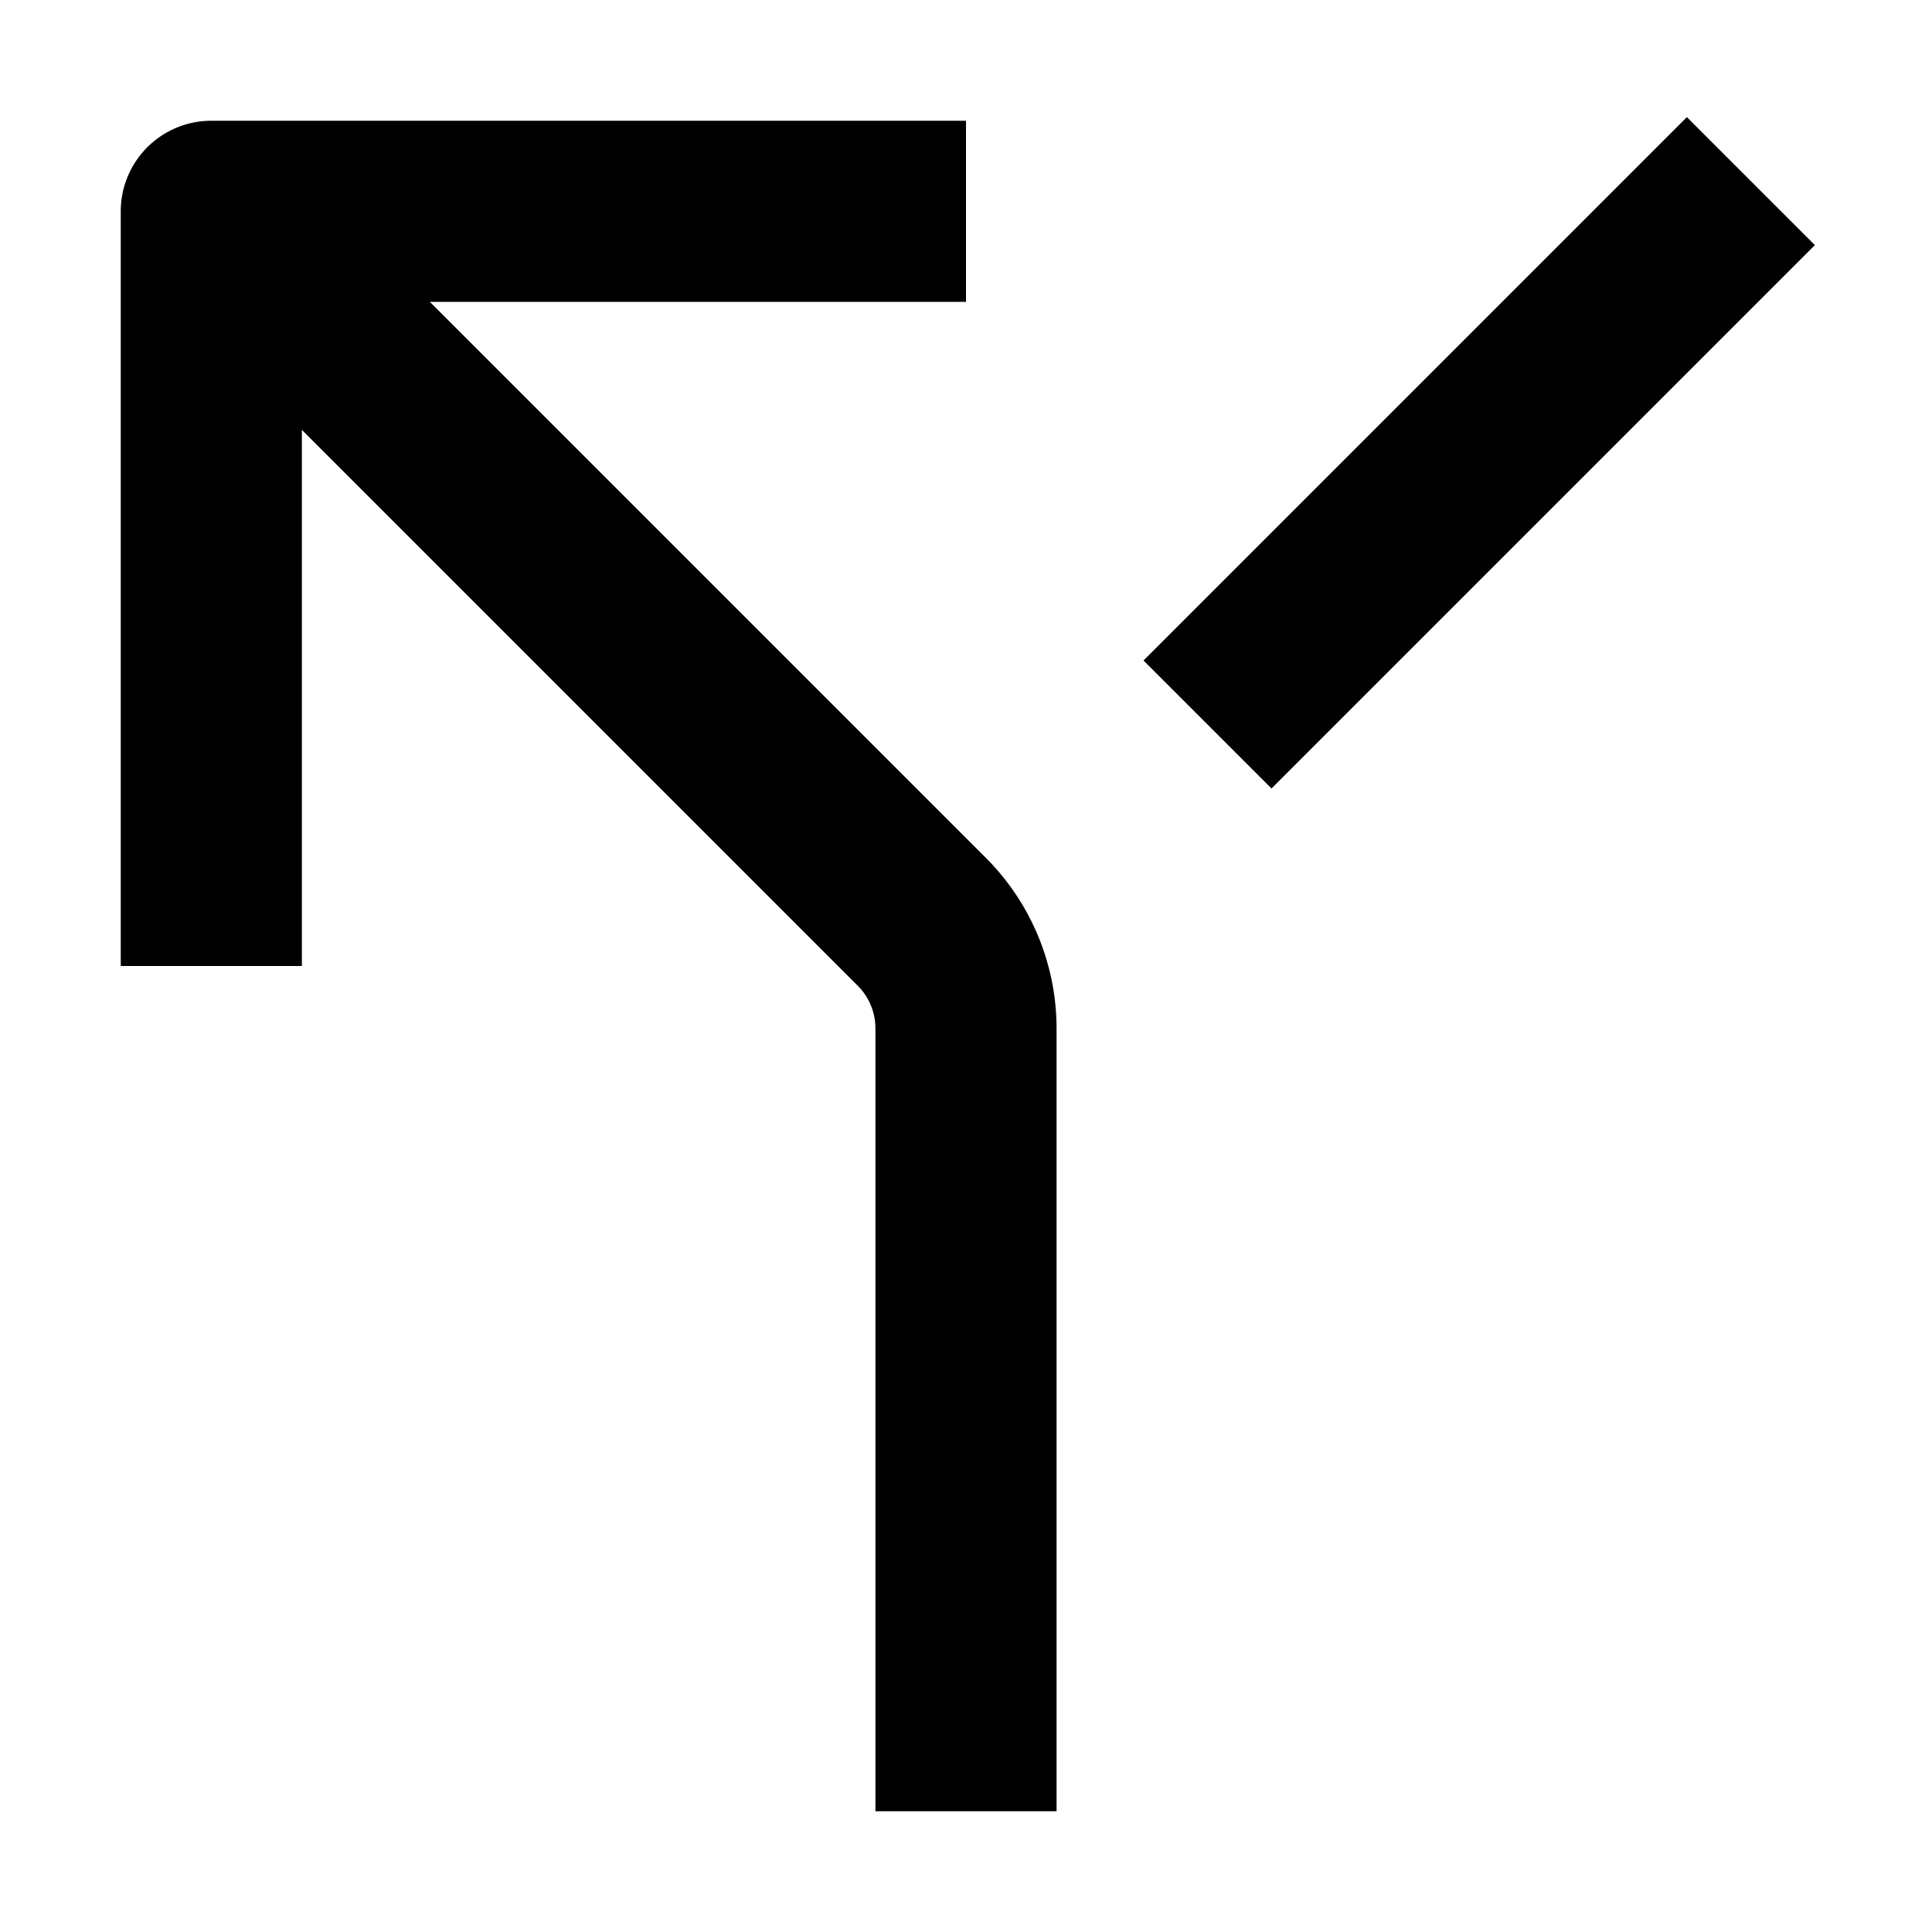 <svg width="16" height="16" fill="none" viewBox="0 0 16 16"><path fill="currentcolor" fill-rule="evenodd" d="m13.97.97-4.5 4.5 1.06 1.06 4.5-4.5zM3.56 2.5H8V1H1.75a.75.75 0 0 0-.75.75V8h1.5V3.56l4.604 4.604a.5.5 0 0 1 .146.354V15h1.5V8.518a2 2 0 0 0-.586-1.414z" clip-rule="evenodd"/></svg>